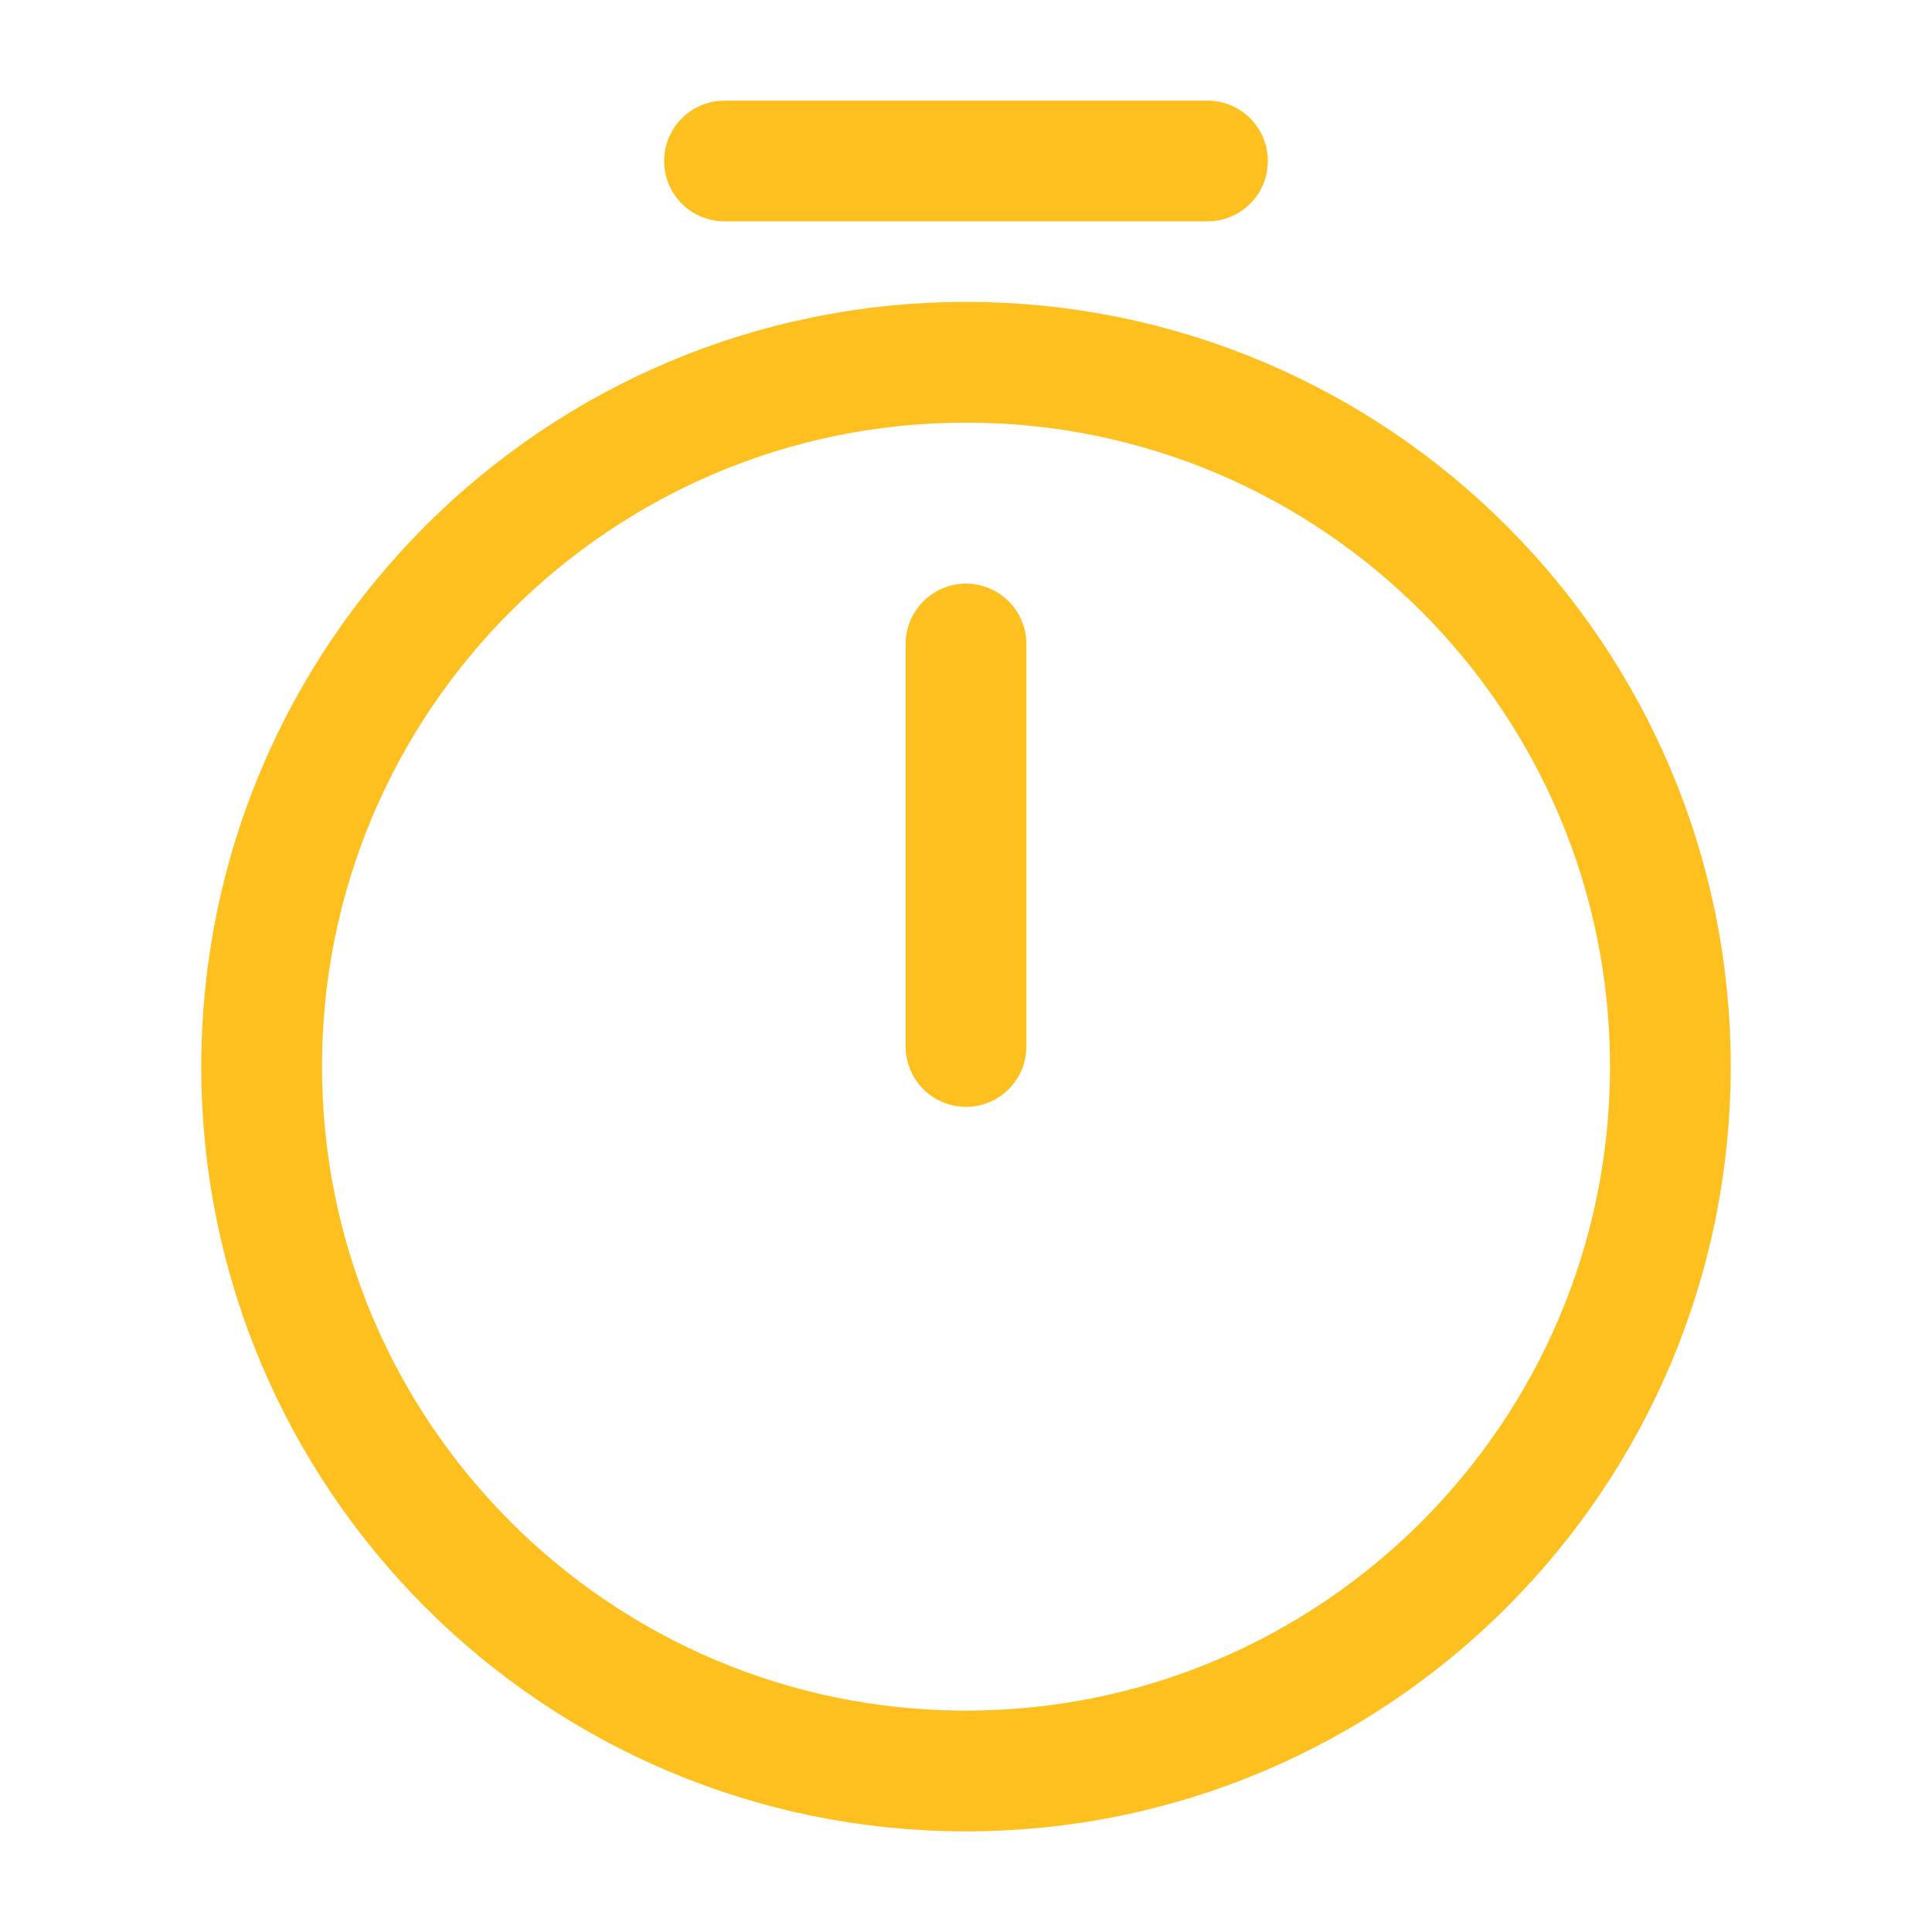 <svg width="24" height="24" viewBox="0 0 24 24" fill="none" xmlns="http://www.w3.org/2000/svg">
<path d="M20.75 13.25C20.75 18.08 16.83 22 12 22C7.17 22 3.25 18.08 3.25 13.25C3.25 8.42 7.17 4.5 12 4.5C16.83 4.5 20.75 8.42 20.75 13.25Z" stroke="#FEC01E" stroke-width="1.5" stroke-linecap="round" stroke-linejoin="round"/>
<path d="M12 8V13" stroke="#FEC01E" stroke-width="1.5" stroke-linecap="round" stroke-linejoin="round"/>
<path d="M9 2H15" stroke="#FEC01E" stroke-width="1.5" stroke-miterlimit="10" stroke-linecap="round" stroke-linejoin="round"/>
</svg>
